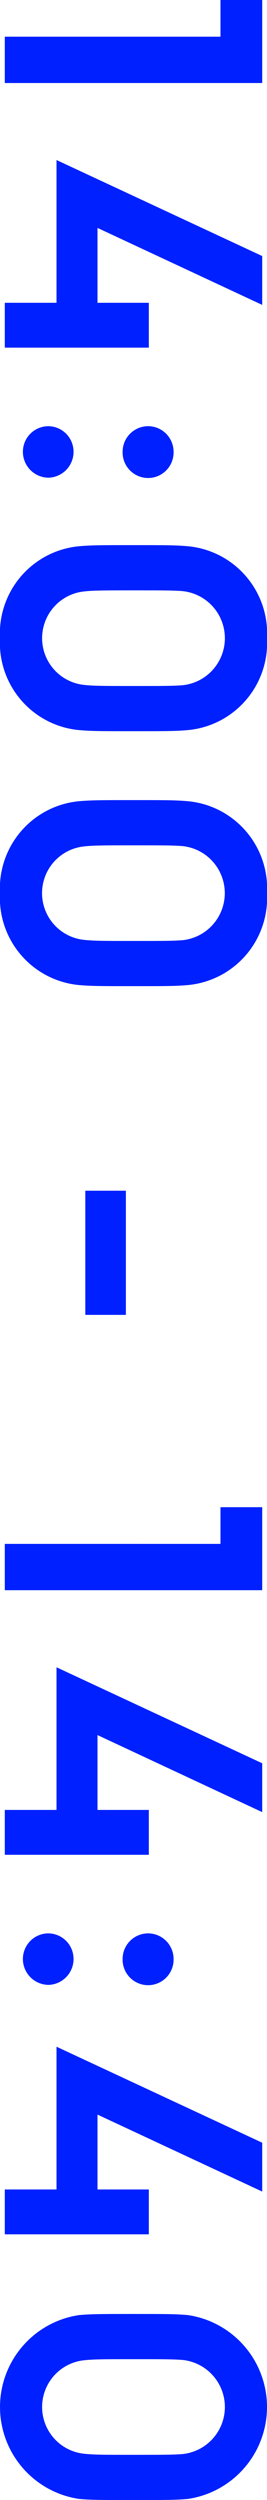 <svg xmlns="http://www.w3.org/2000/svg" width="15.908" height="148.411" viewBox="0 0 15.908 148.411"><defs><style>.cls-1{fill:#0020ff;}</style></defs><g id="レイヤー_2" data-name="レイヤー 2"><g id="text"><path class="cls-1" d="M13.136,2.178V0h2.487V4.929H.286V2.178Z"/><path class="cls-1" d="M15.623,15.2v2.9L5.809,13.53v4.445H8.867v2.662H.286V17.975H3.367V9.5Z"/><path class="cls-1" d="M2.882,25.3a1.517,1.517,0,0,1,1.5,1.518,1.536,1.536,0,0,1-1.5,1.54,1.54,1.54,0,0,1-1.518-1.54A1.521,1.521,0,0,1,2.882,25.3Zm5.941,0a1.521,1.521,0,0,1,1.519,1.518,1.519,1.519,0,1,1-3.037,0A1.521,1.521,0,0,1,8.823,25.3Z"/><path class="cls-1" d="M7.965,43.407c-1.826,0-2.53,0-3.256-.066A5.2,5.2,0,0,1,0,37.884a5.2,5.2,0,0,1,4.709-5.457c.726-.066,1.43-.066,3.256-.066s2.509,0,3.235.066a5.2,5.2,0,0,1,4.708,5.457A5.2,5.2,0,0,1,11.2,43.341C10.474,43.407,9.792,43.407,7.965,43.407Zm0-2.684c1.651,0,2.332,0,2.9-.044a2.808,2.808,0,0,0,0-5.589c-.573-.044-1.254-.044-2.9-.044s-2.4,0-2.97.066a2.789,2.789,0,0,0,0,5.545C5.567,40.723,6.315,40.723,7.965,40.723Z"/><path class="cls-1" d="M7.965,58.542c-1.826,0-2.53,0-3.256-.065A5.2,5.2,0,0,1,0,53.02a5.2,5.2,0,0,1,4.709-5.457c.726-.066,1.43-.066,3.256-.066s2.509,0,3.235.066a5.2,5.2,0,0,1,4.708,5.457A5.2,5.2,0,0,1,11.2,58.477C10.474,58.542,9.792,58.542,7.965,58.542Zm0-2.684c1.651,0,2.332,0,2.9-.044a2.808,2.808,0,0,0,0-5.588c-.573-.044-1.254-.044-2.9-.044s-2.4,0-2.97.066a2.788,2.788,0,0,0,0,5.544C5.567,55.858,6.315,55.858,7.965,55.858Z"/><path class="cls-1" d="M7.5,70.685v7.371H5.083V70.685Z"/><path class="cls-1" d="M13.136,91.651V89.473h2.487V94.4H.286v-2.75Z"/><path class="cls-1" d="M15.623,104.675v2.9L5.809,103v4.444H8.867v2.663H.286v-2.663H3.367V98.976Z"/><path class="cls-1" d="M2.882,114.772a1.517,1.517,0,0,1,1.5,1.518,1.536,1.536,0,0,1-1.5,1.54,1.54,1.54,0,0,1-1.518-1.54A1.521,1.521,0,0,1,2.882,114.772Zm5.941,0a1.521,1.521,0,0,1,1.519,1.518,1.519,1.519,0,1,1-3.037,0A1.521,1.521,0,0,1,8.823,114.772Z"/><path class="cls-1" d="M15.623,127.2v2.9L5.809,125.53v4.445H8.867v2.663H.286v-2.663H3.367V121.5Z"/><path class="cls-1" d="M7.965,148.411c-1.826,0-2.53,0-3.256-.066a5.516,5.516,0,0,1,0-10.913c.726-.066,1.43-.066,3.256-.066s2.509,0,3.235.066a5.516,5.516,0,0,1,0,10.913C10.474,148.411,9.792,148.411,7.965,148.411Zm0-2.684c1.651,0,2.332,0,2.9-.044a2.808,2.808,0,0,0,0-5.589c-.573-.044-1.254-.044-2.9-.044s-2.4,0-2.97.066a2.789,2.789,0,0,0,0,5.545C5.567,145.727,6.315,145.727,7.965,145.727Z"/></g></g></svg>